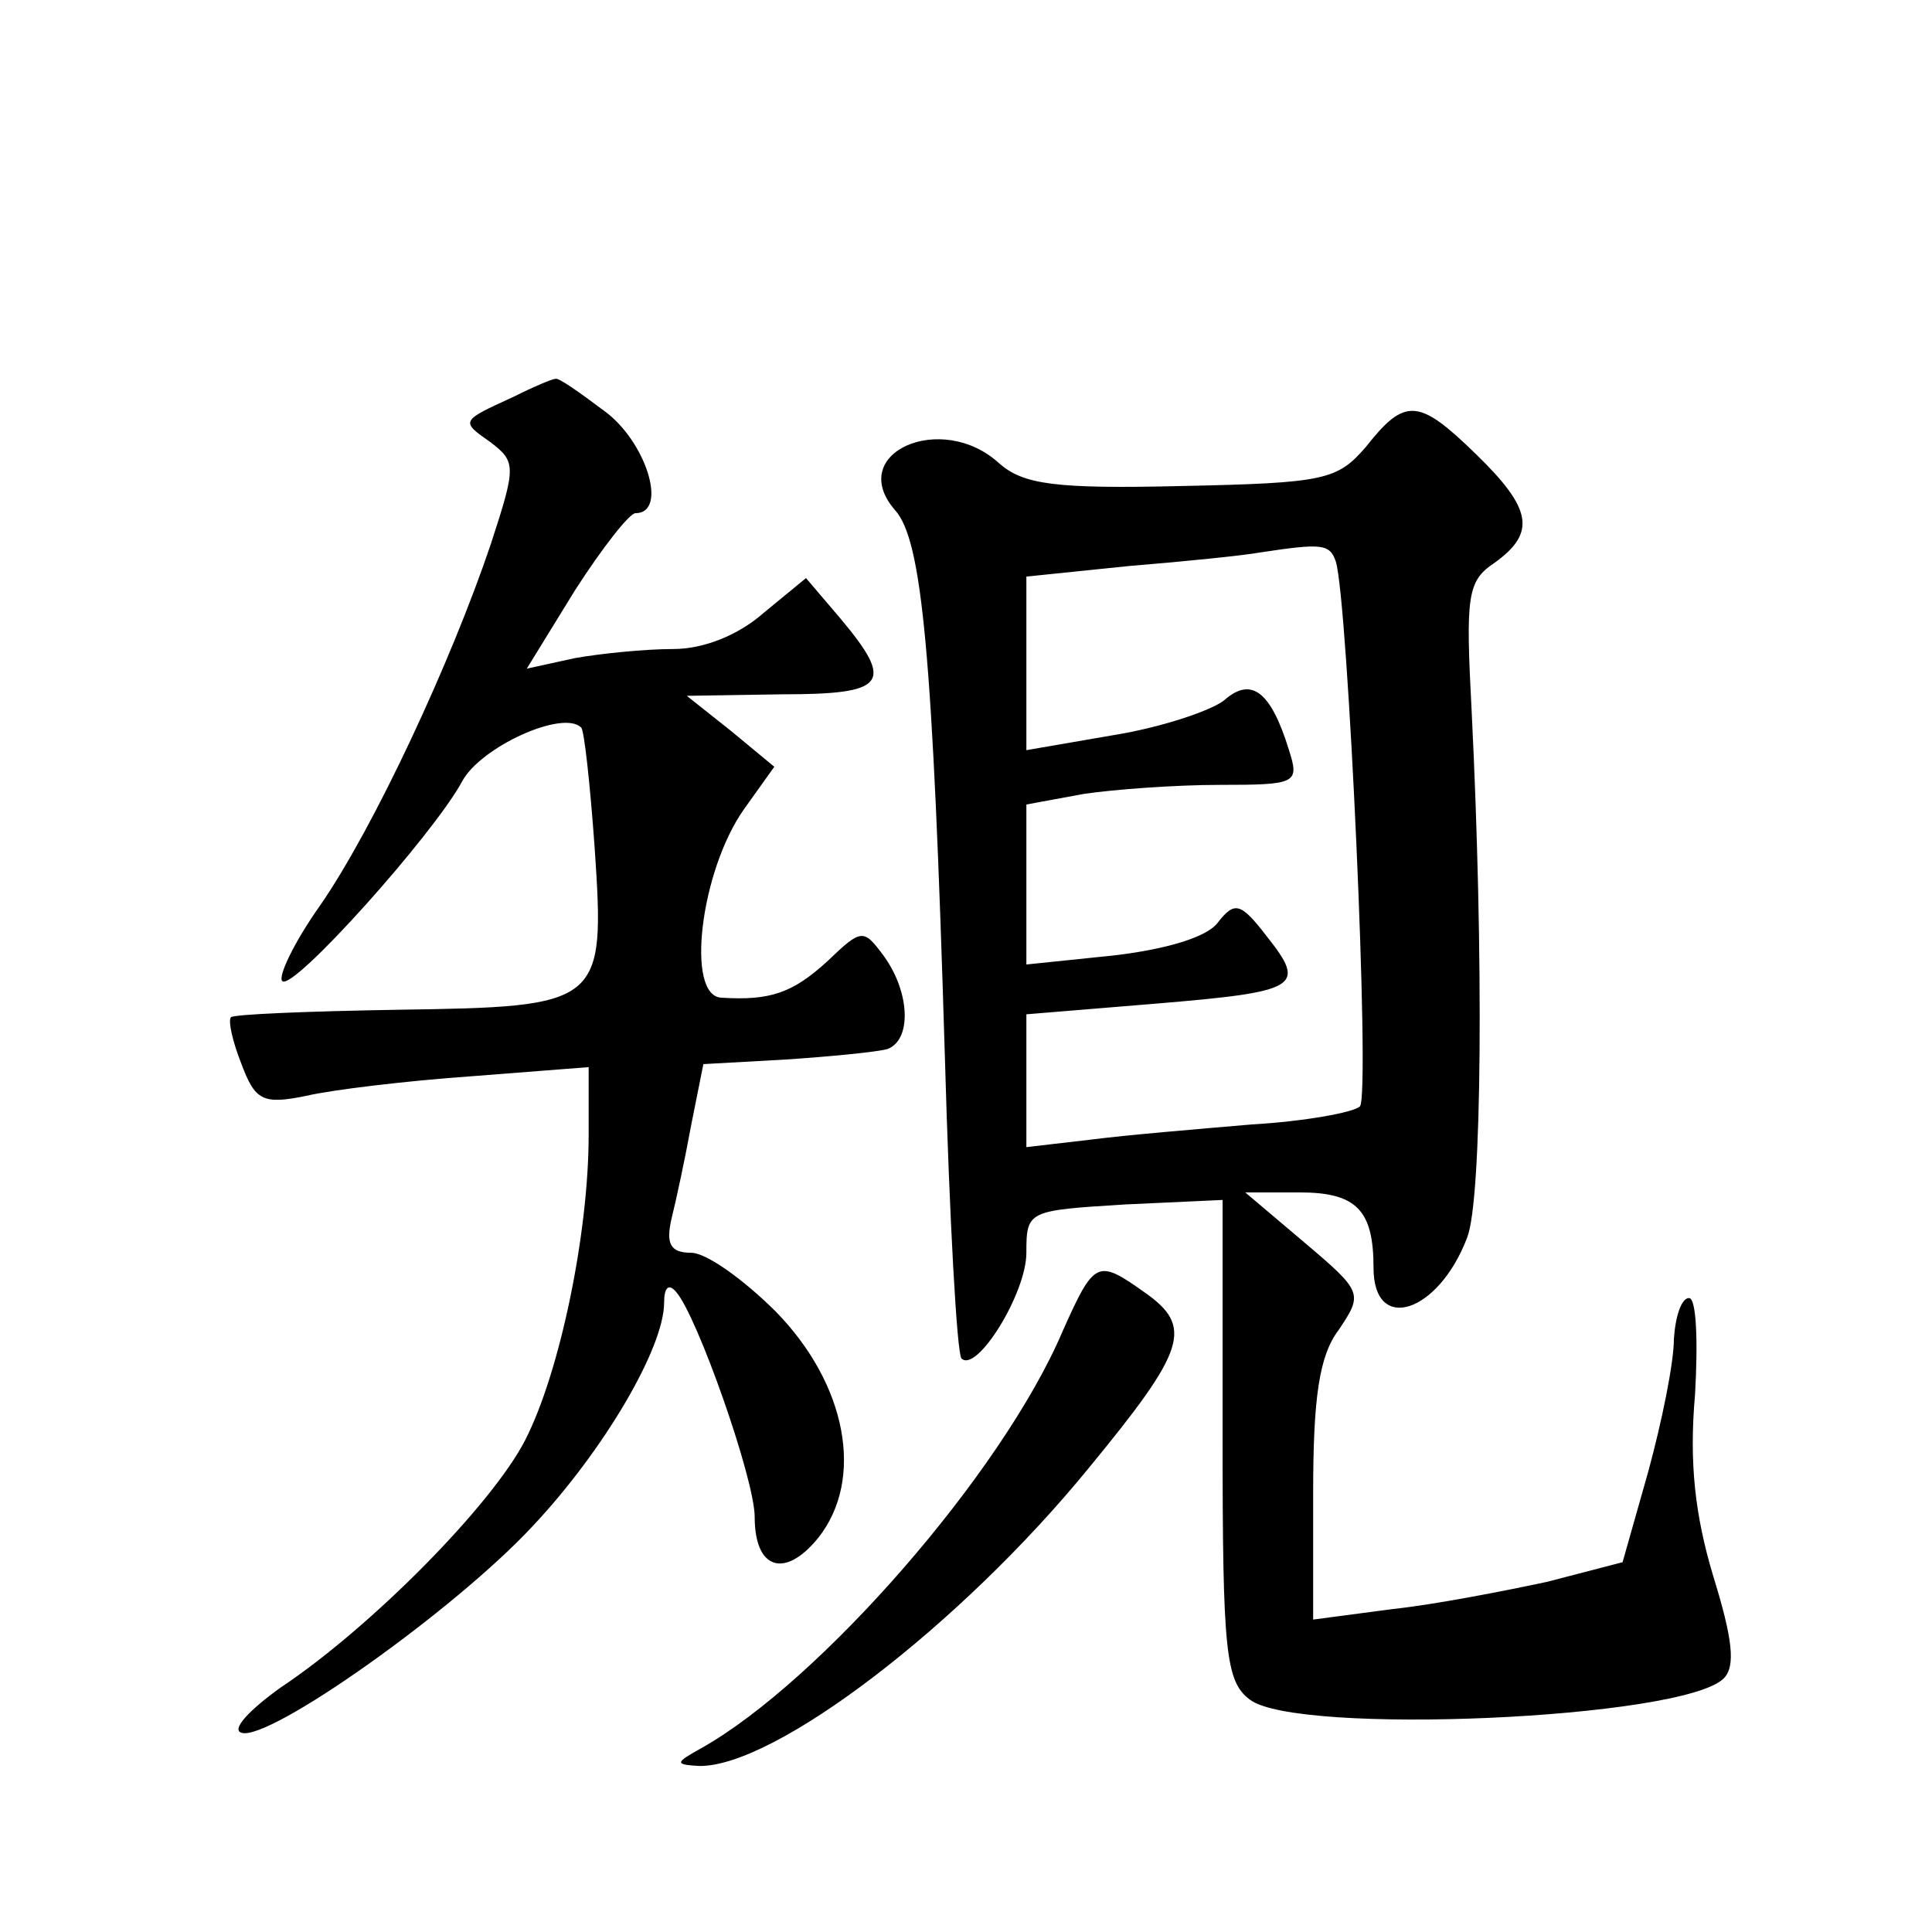 <?xml version="1.0" standalone="no"?>
<!DOCTYPE svg PUBLIC "-//W3C//DTD SVG 20010904//EN"
 "http://www.w3.org/TR/2001/REC-SVG-20010904/DTD/svg10.dtd">
<svg version="1.0" xmlns="http://www.w3.org/2000/svg"
 width="128pt" height="128pt" viewBox="0 0 128 128"
 preserveAspectRatio="xMidYMid meet">
<g transform="translate(0,128) scale(0.1,-0.1)"
fill="#0" stroke="none">
<path d="M340 1017 c-35 -16 -35 -16 -15 -30 17 -13 17 -16 0 -68 -26 -77 -77 -187
-113 -239 -17 -24 -28 -47 -25 -50 7 -7 100 97 119 132 12 23 67 48 79 36 2 -1
6 -38 9 -80 7 -104 5 -105 -131 -107 -59 -1 -109 -3 -110 -5 -2 -2 1 -16 7 -31
9 -24 14 -27 43 -21 17 4 67 10 110 13 l77 6 0 -45 c0 -65 -19 -157 -42 -202 -22
-43 -102 -124 -162 -164 -21 -15 -33 -28 -26 -30 18 -6 141 81 193 137 47 50 87
118 87 148 0 10 3 13 8 7 14 -16 52 -124 52 -149 0 -35 20 -41 42 -14 31 39 19
102 -28 150 -21 21 -46 39 -56 39 -14 0 -17 6 -13 23 3 12 9 40 13 62 l8 40 54
3 c30 2 61 5 68 7 16 6 15 37 -2 61 -14 19 -15 19 -38 -3 -23 -21 -38 -26 -70 -24
-24 1 -14 84 15 125 l20 28 -29 24 -29 23 63 1 c69 0 75 7 39 50 l-23 27 -28 -23
c-17 -15 -40 -24 -60 -24 -19 0 -48 -3 -65 -6 l-32 -7 32 52 c18 28 36 51 40 51
22 0 7 48 -21 68 -16 12 -30 22 -32 21 -2 0 -14 -5 -28 -12z M905 984 c-19 -22
-27 -24 -122 -26 -84 -2 -105 1 -121 15 -38 35 -102 7 -69 -31 18 -20 25 -95 33
-362 3 -107 8 -197 11 -200 10 -10 43 43 43 70 0 28 1 28 65 32 l65 3 0 -159 c0
-140 2 -160 18 -172 31 -24 287 -13 314 14 8 8 6 26 -7 68 -12 40 -16 75 -12 120
2 35 1 64 -4 64 -5 0 -9 -12 -10 -27 0 -16 -8 -55 -17 -88 l-17 -60 -50 -13 c-28
-6 -74 -15 -102 -18 l-53 -7 0 84 c0 63 4 91 17 108 16 24 16 25 -23 58 l-39 33
36 0 c38 0 49 -12 49 -50 0 -44 43 -30 62 20 10 25 11 188 3 349 -4 76 -3 86 15
98 28 20 25 36 -12 72 -38 37 -47 38 -73 5z m-20 -76 c8 -25 23 -353 16 -361 -4
-4 -37 -10 -72 -12 -35 -3 -83 -7 -106 -10 l-43 -5 0 44 0 44 85 7 c96 8 101 11
74 45 -17 22 -21 23 -32 9 -7 -10 -35 -18 -69 -22 l-58 -6 0 53 0 53 38 7 c20 3
61 6 90 6 51 0 53 1 46 23 -12 39 -25 49 -43 33 -9 -7 -42 -18 -73 -23 l-58 -10
0 58 0 57 68 7 c37 3 76 7 87 9 40 6 46 6 50 -6z M704 398 c-40 -94 -161 -232 -239
-276 -18 -10 -18 -11 -2 -12 50 -1 173 93 258 197 65 79 70 94 37 117 -31 22 -33
21 -54 -26z"/>
</g>
</svg>
